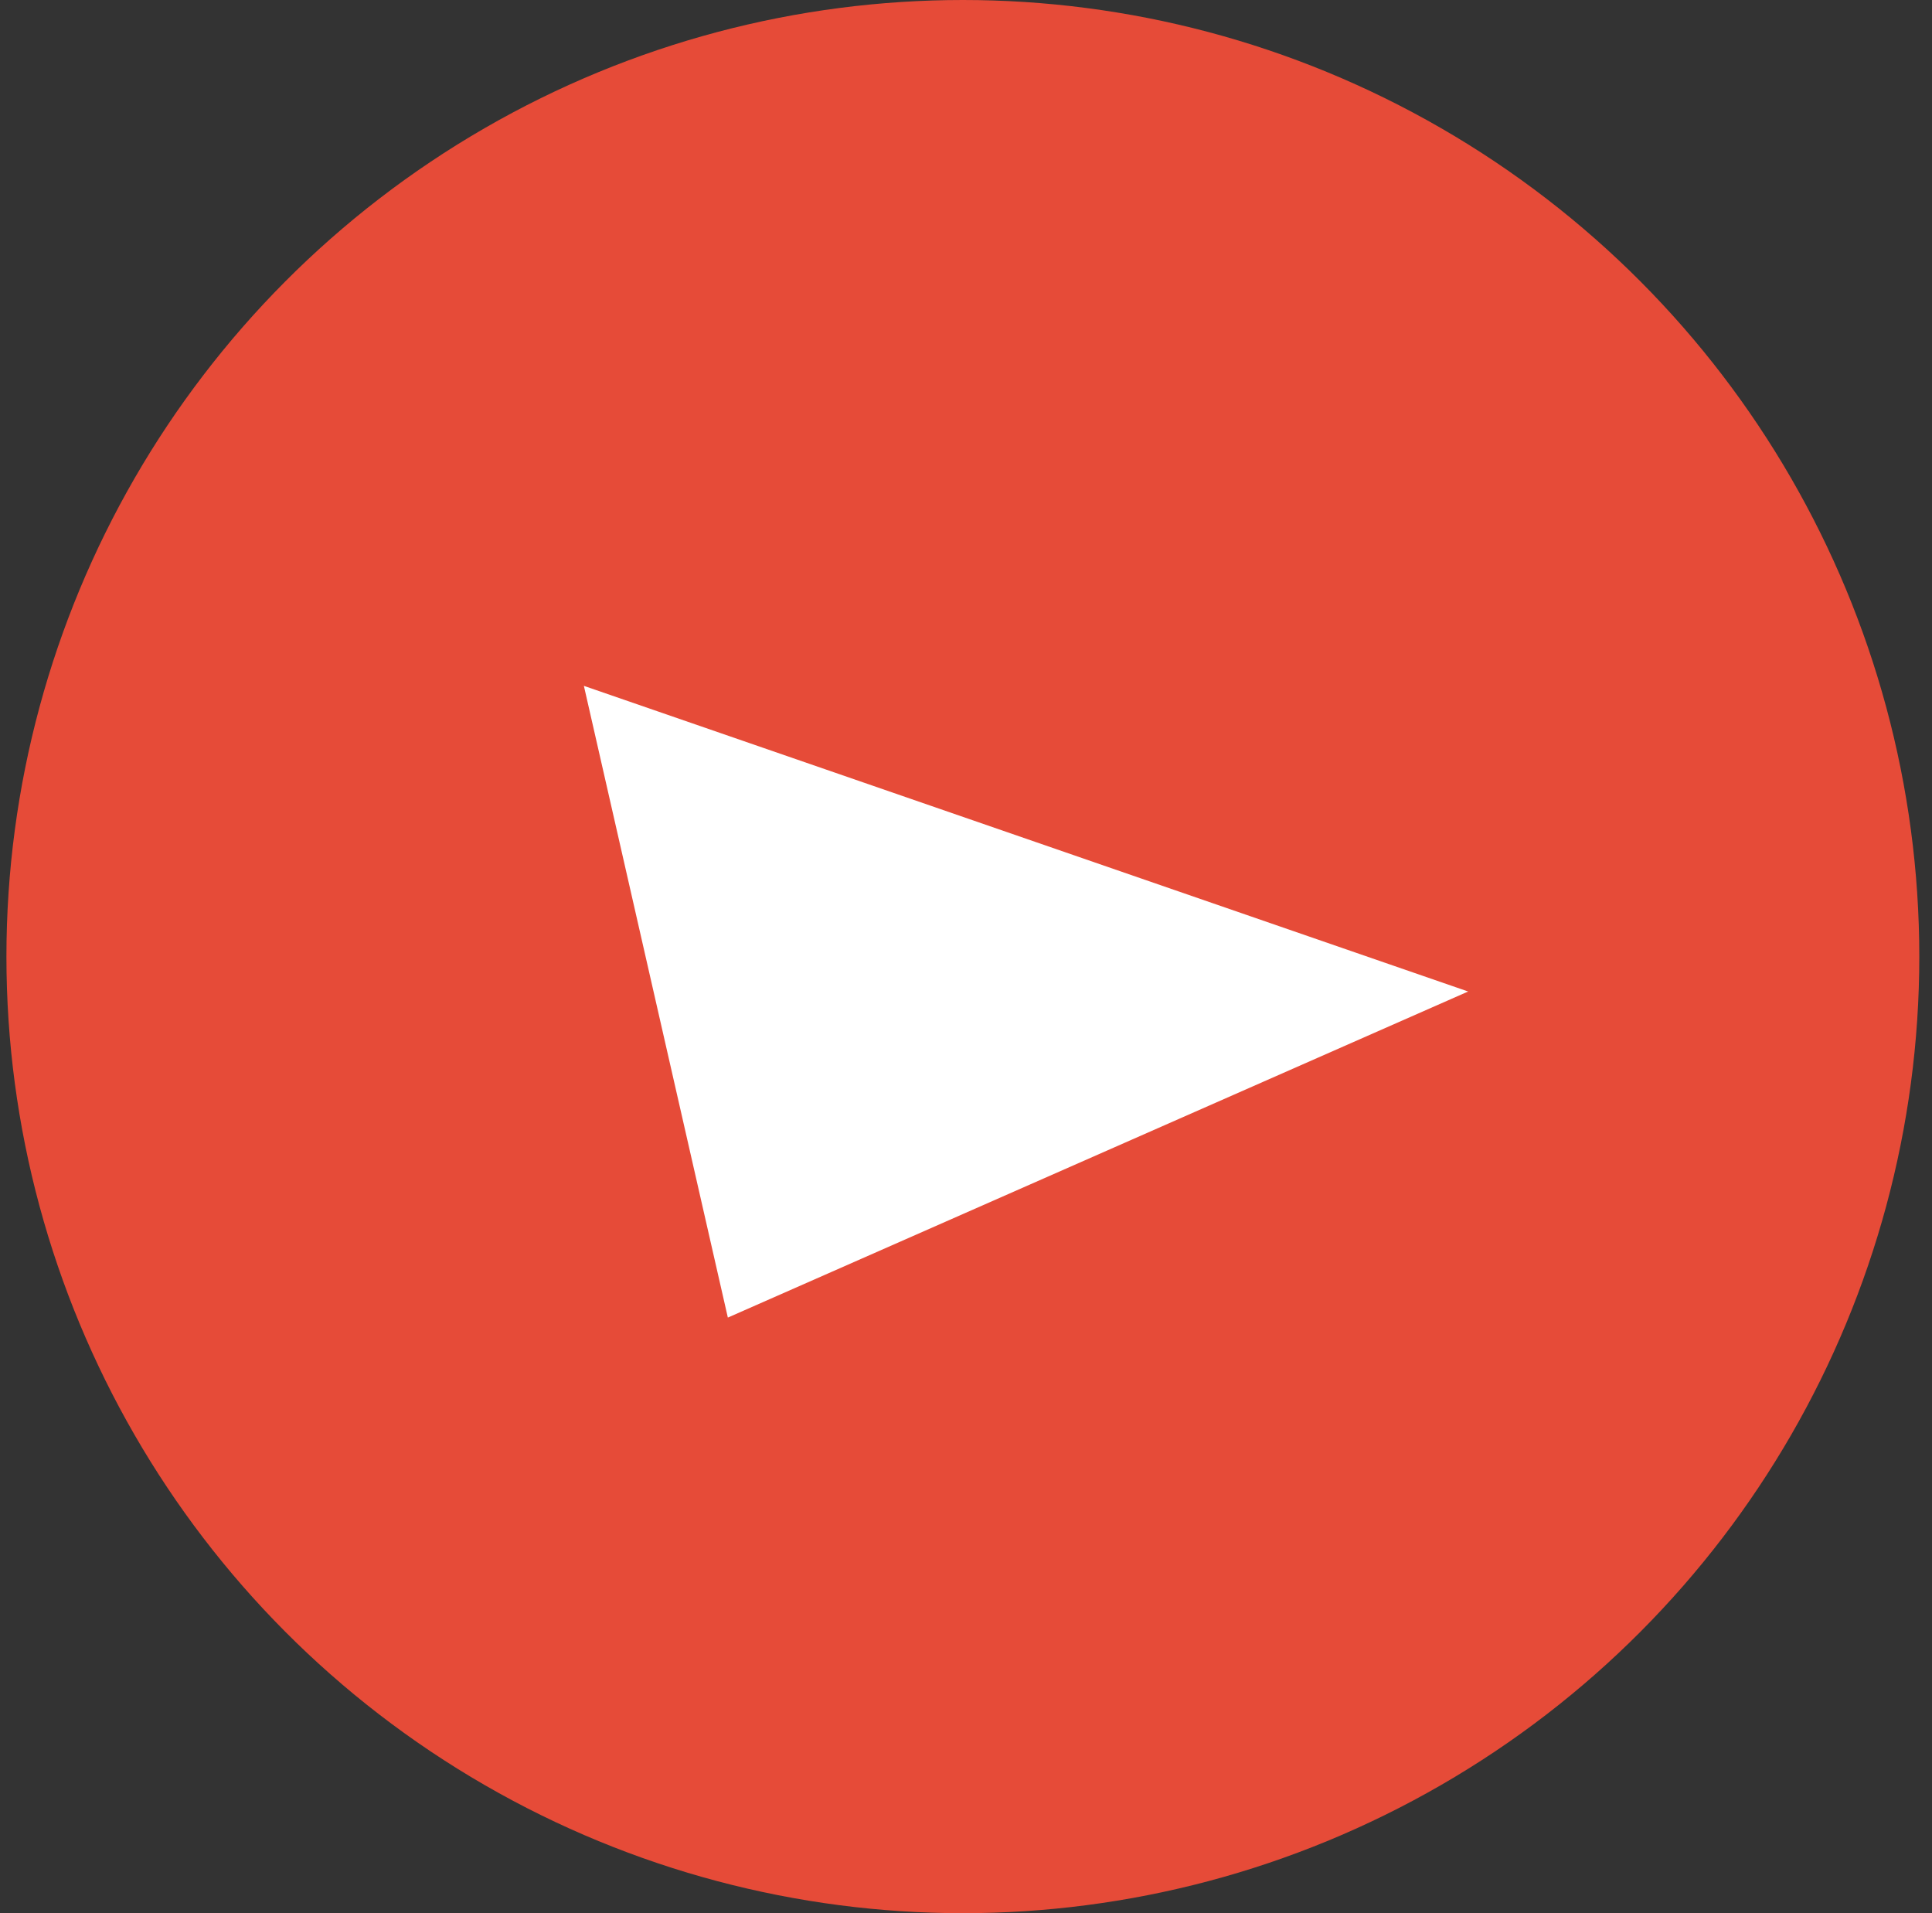 <svg width="101" height="100" viewBox="0 0 101 100" fill="none" xmlns="http://www.w3.org/2000/svg">
<rect x="0" y="0" width="101" height="100" fill="#333333" stroke="none"/>
<circle cx="50.336" cy="50" r="50" fill="#E64B38"/>
<path d="M38.05 68.868L30.524 35.849L76.751 51.825L38.05 68.868Z" fill="white"/>
</svg>
